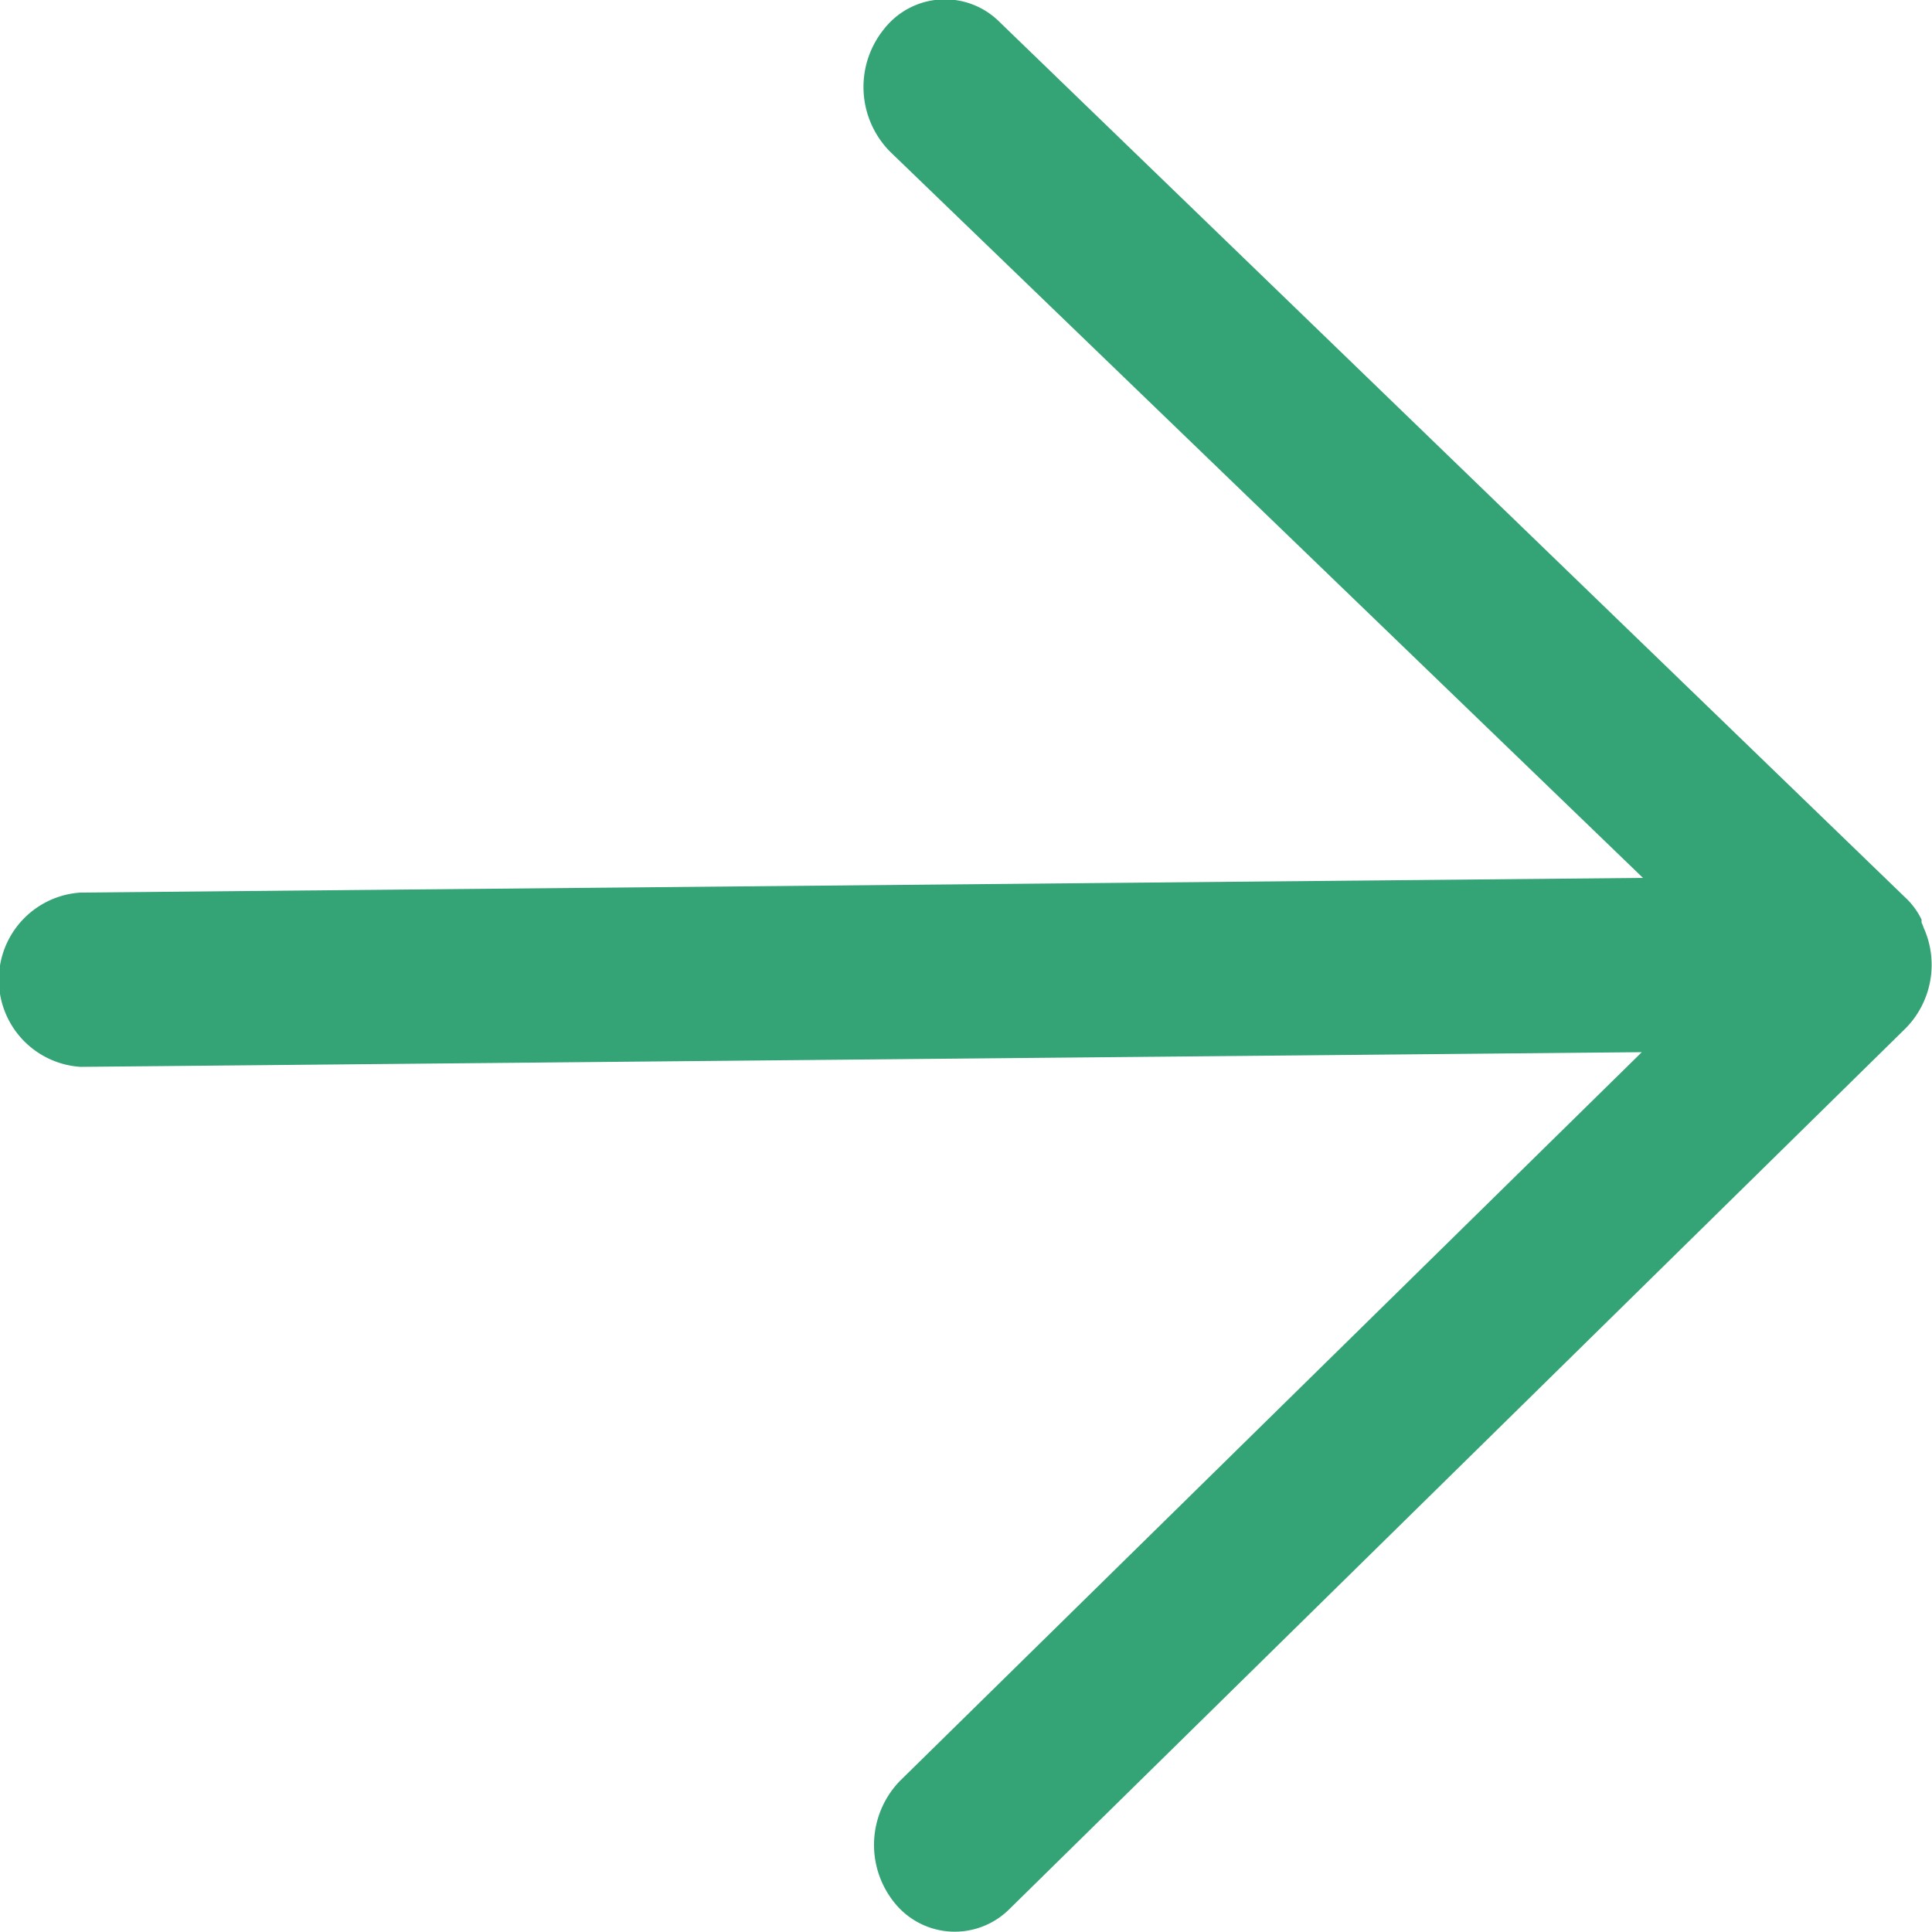 <svg xmlns="http://www.w3.org/2000/svg" viewBox="0 0 50 50"><defs><style>.cls-1{fill:#34a376;}</style></defs><g id="Layer_2" data-name="Layer 2"><g id="Layer_1-2" data-name="Layer 1"><path id="Caminho_14184" data-name="Caminho 14184" class="cls-1" d="M2.11,27.61l40.38-.38L23.29,46.09a2.38,2.38,0,0,0-.11,3.19,2,2,0,0,0,2.93.14L49.32,26.61A2.34,2.34,0,0,0,49.78,24a.61.61,0,0,0-.05-.12l0-.08a1.91,1.91,0,0,0-.43-.58L25.88.58a2,2,0,0,0-3,.17,2.38,2.38,0,0,0,.16,3.18L42.52,22.72,2.08,23.1a2.26,2.26,0,0,0,0,4.51Z"/></g></g></svg>